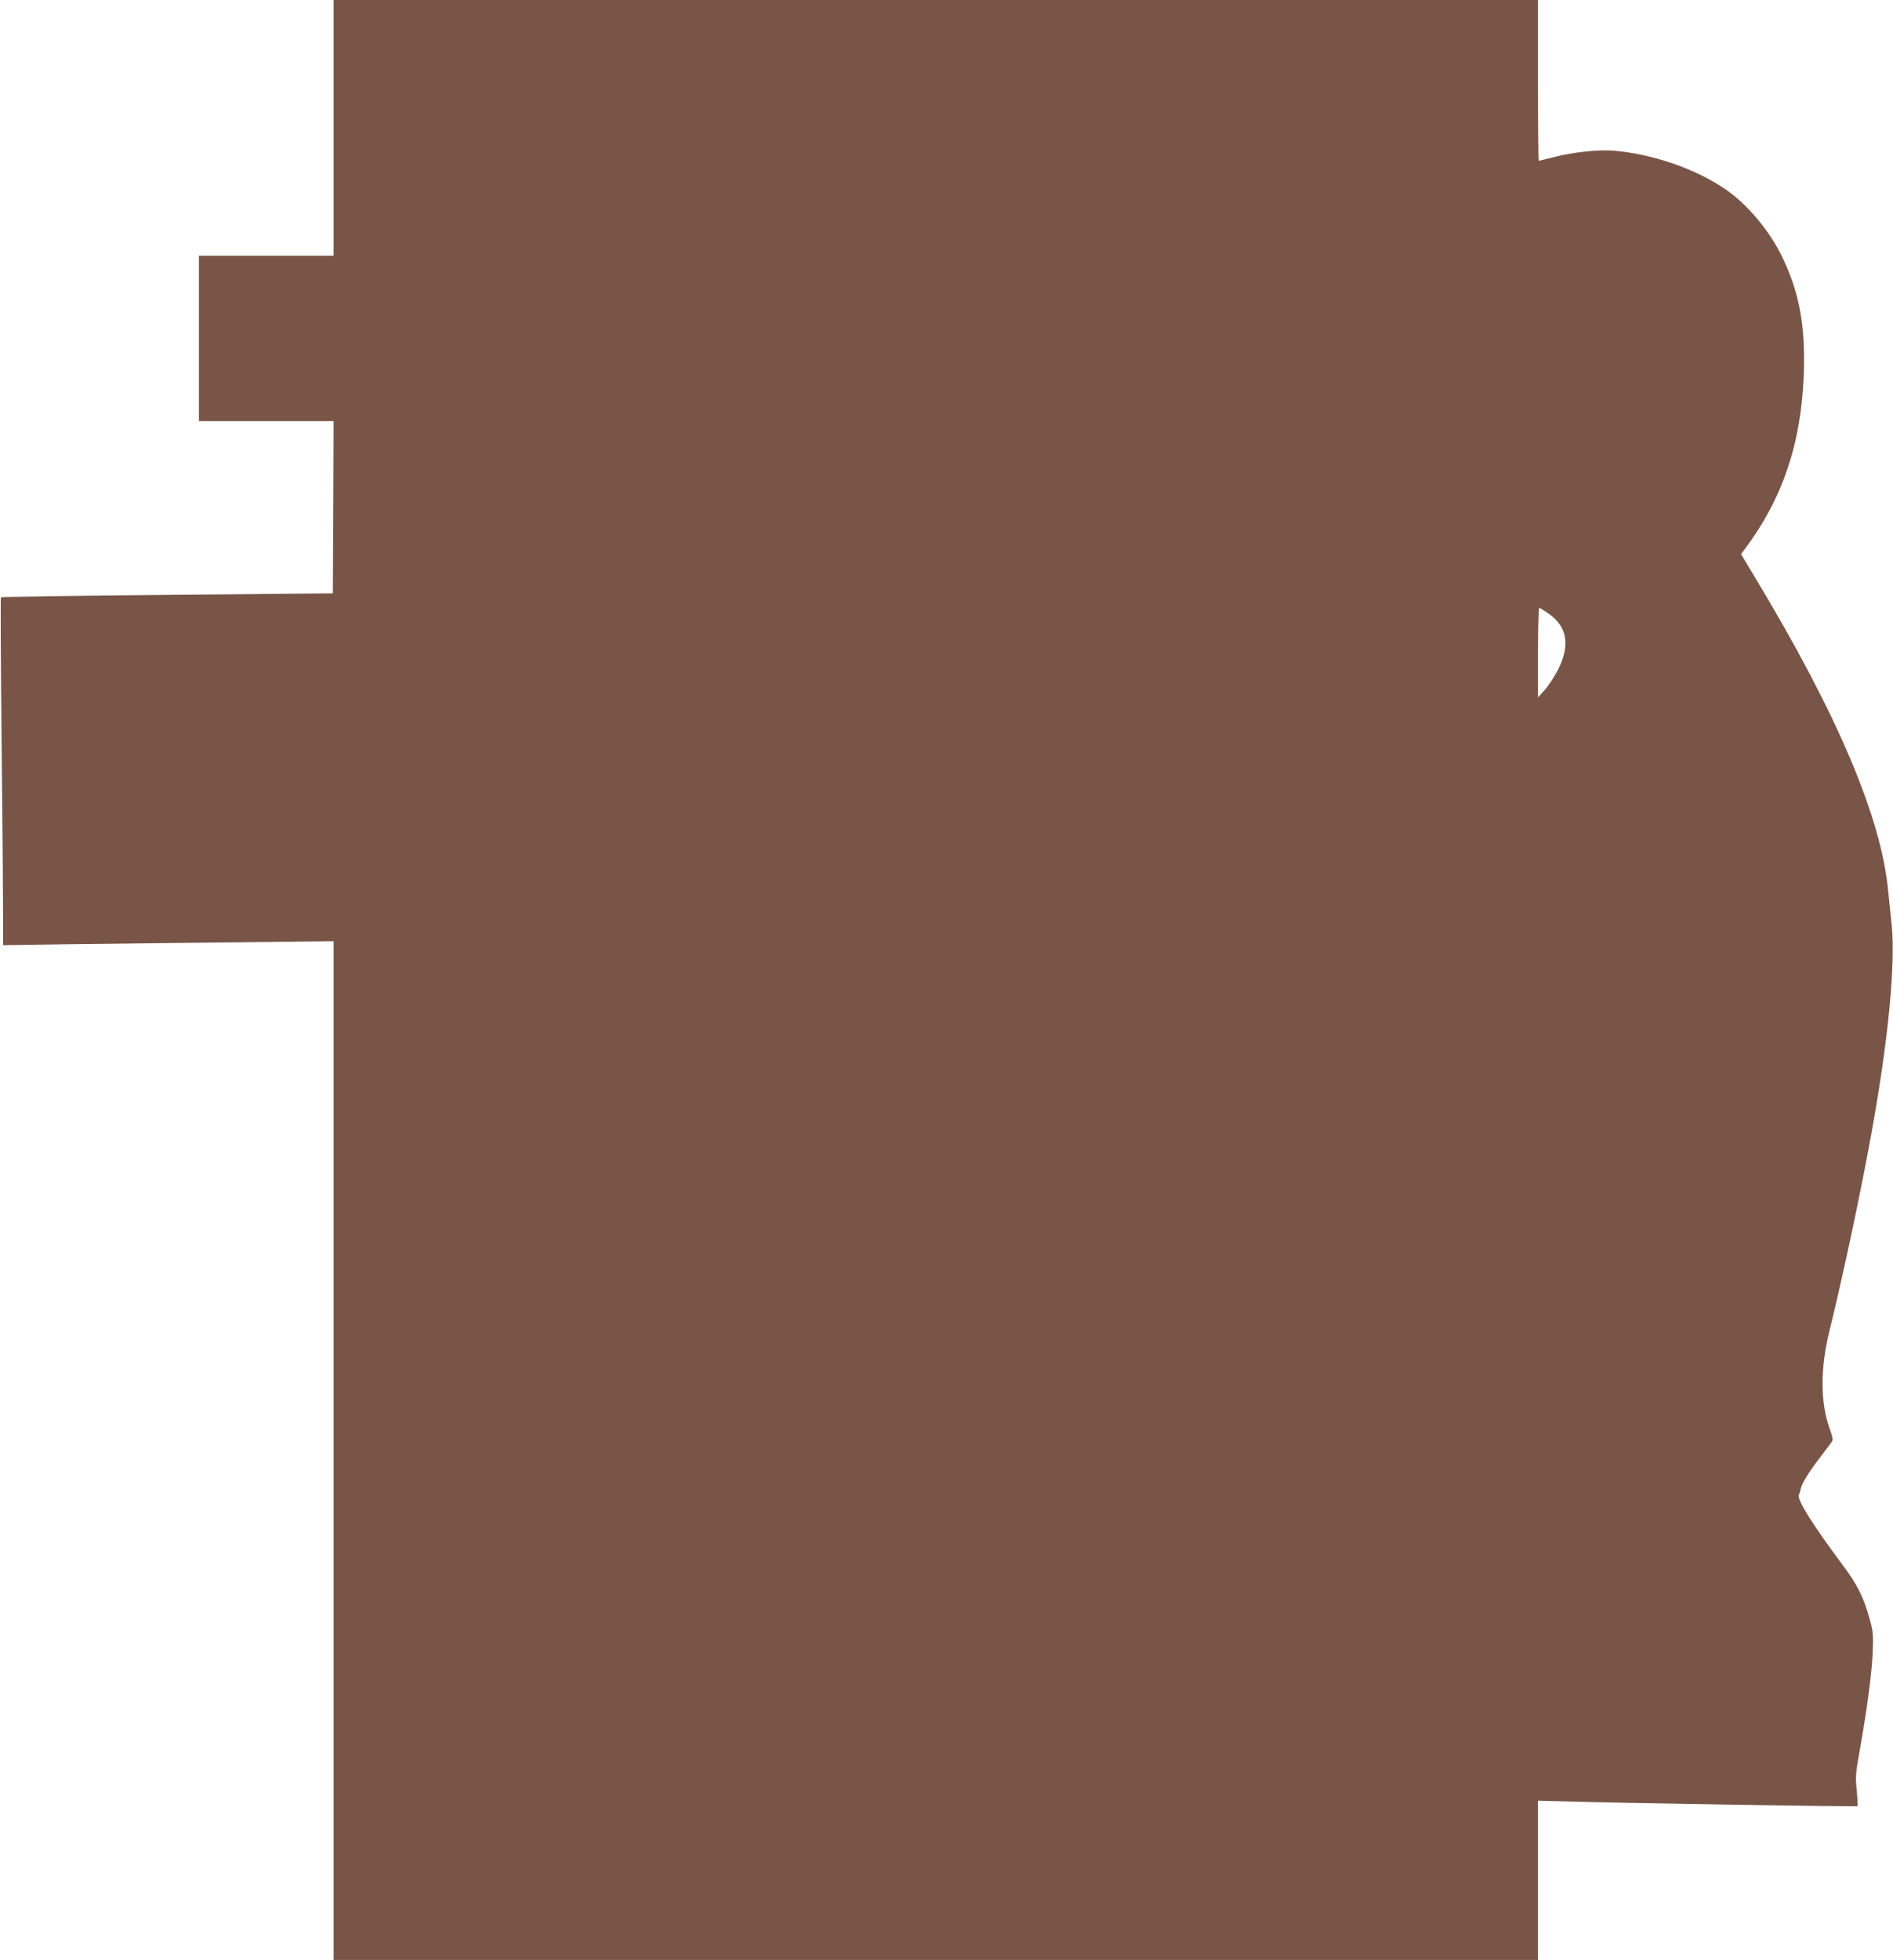 <?xml version="1.0" standalone="no"?>
<!DOCTYPE svg PUBLIC "-//W3C//DTD SVG 20010904//EN"
 "http://www.w3.org/TR/2001/REC-SVG-20010904/DTD/svg10.dtd">
<svg version="1.0" xmlns="http://www.w3.org/2000/svg"
 width="1237pt" height="1280pt" viewBox="0 0 1237 1280"
 preserveAspectRatio="xMidYMid meet">
<g transform="translate(0,1280) scale(0.1,-0.1)"
fill="#795548" stroke="none">
<path d="M2180 11965 l0 -835 -440 0 -440 0 0 -540 0 -540 440 0 440 0 -2
-562 -3 -563 -1082 -10 c-595 -5 -1084 -13 -1087 -16 -3 -3 -1 -408 4 -900 5
-492 10 -1001 10 -1133 l0 -239 478 7 c262 3 748 9 1080 12 l602 7 0 -3327 0
-3326 3935 0 3935 0 0 520 0 520 193 -5 c399 -12 1890 -35 1895 -31 2 3 0 49
-5 103 -9 89 -7 113 19 258 49 276 78 495 85 635 5 124 3 143 -19 225 -41 146
-79 223 -176 353 -204 274 -300 428 -287 460 5 9 10 25 11 35 8 37 48 105 118
196 39 51 77 102 84 112 11 15 10 28 -11 86 -62 171 -63 394 -3 638 85 344
202 892 271 1271 114 622 163 1131 136 1389 -7 61 -16 156 -22 212 -44 480
-330 1155 -867 2046 l-95 158 24 32 c248 331 369 691 386 1141 11 316 -27 528
-138 762 -84 177 -235 356 -384 455 -199 132 -471 224 -722 245 -99 8 -267
-10 -389 -42 -52 -13 -96 -24 -99 -24 -3 0 -5 236 -5 525 l0 525 -3935 0
-3935 0 0 -835z m7943 -3175 c119 -85 138 -205 58 -364 -23 -44 -61 -103 -86
-131 l-45 -50 0 293 c0 160 4 292 8 292 5 0 34 -18 65 -40z"/>
</g>
</svg>
